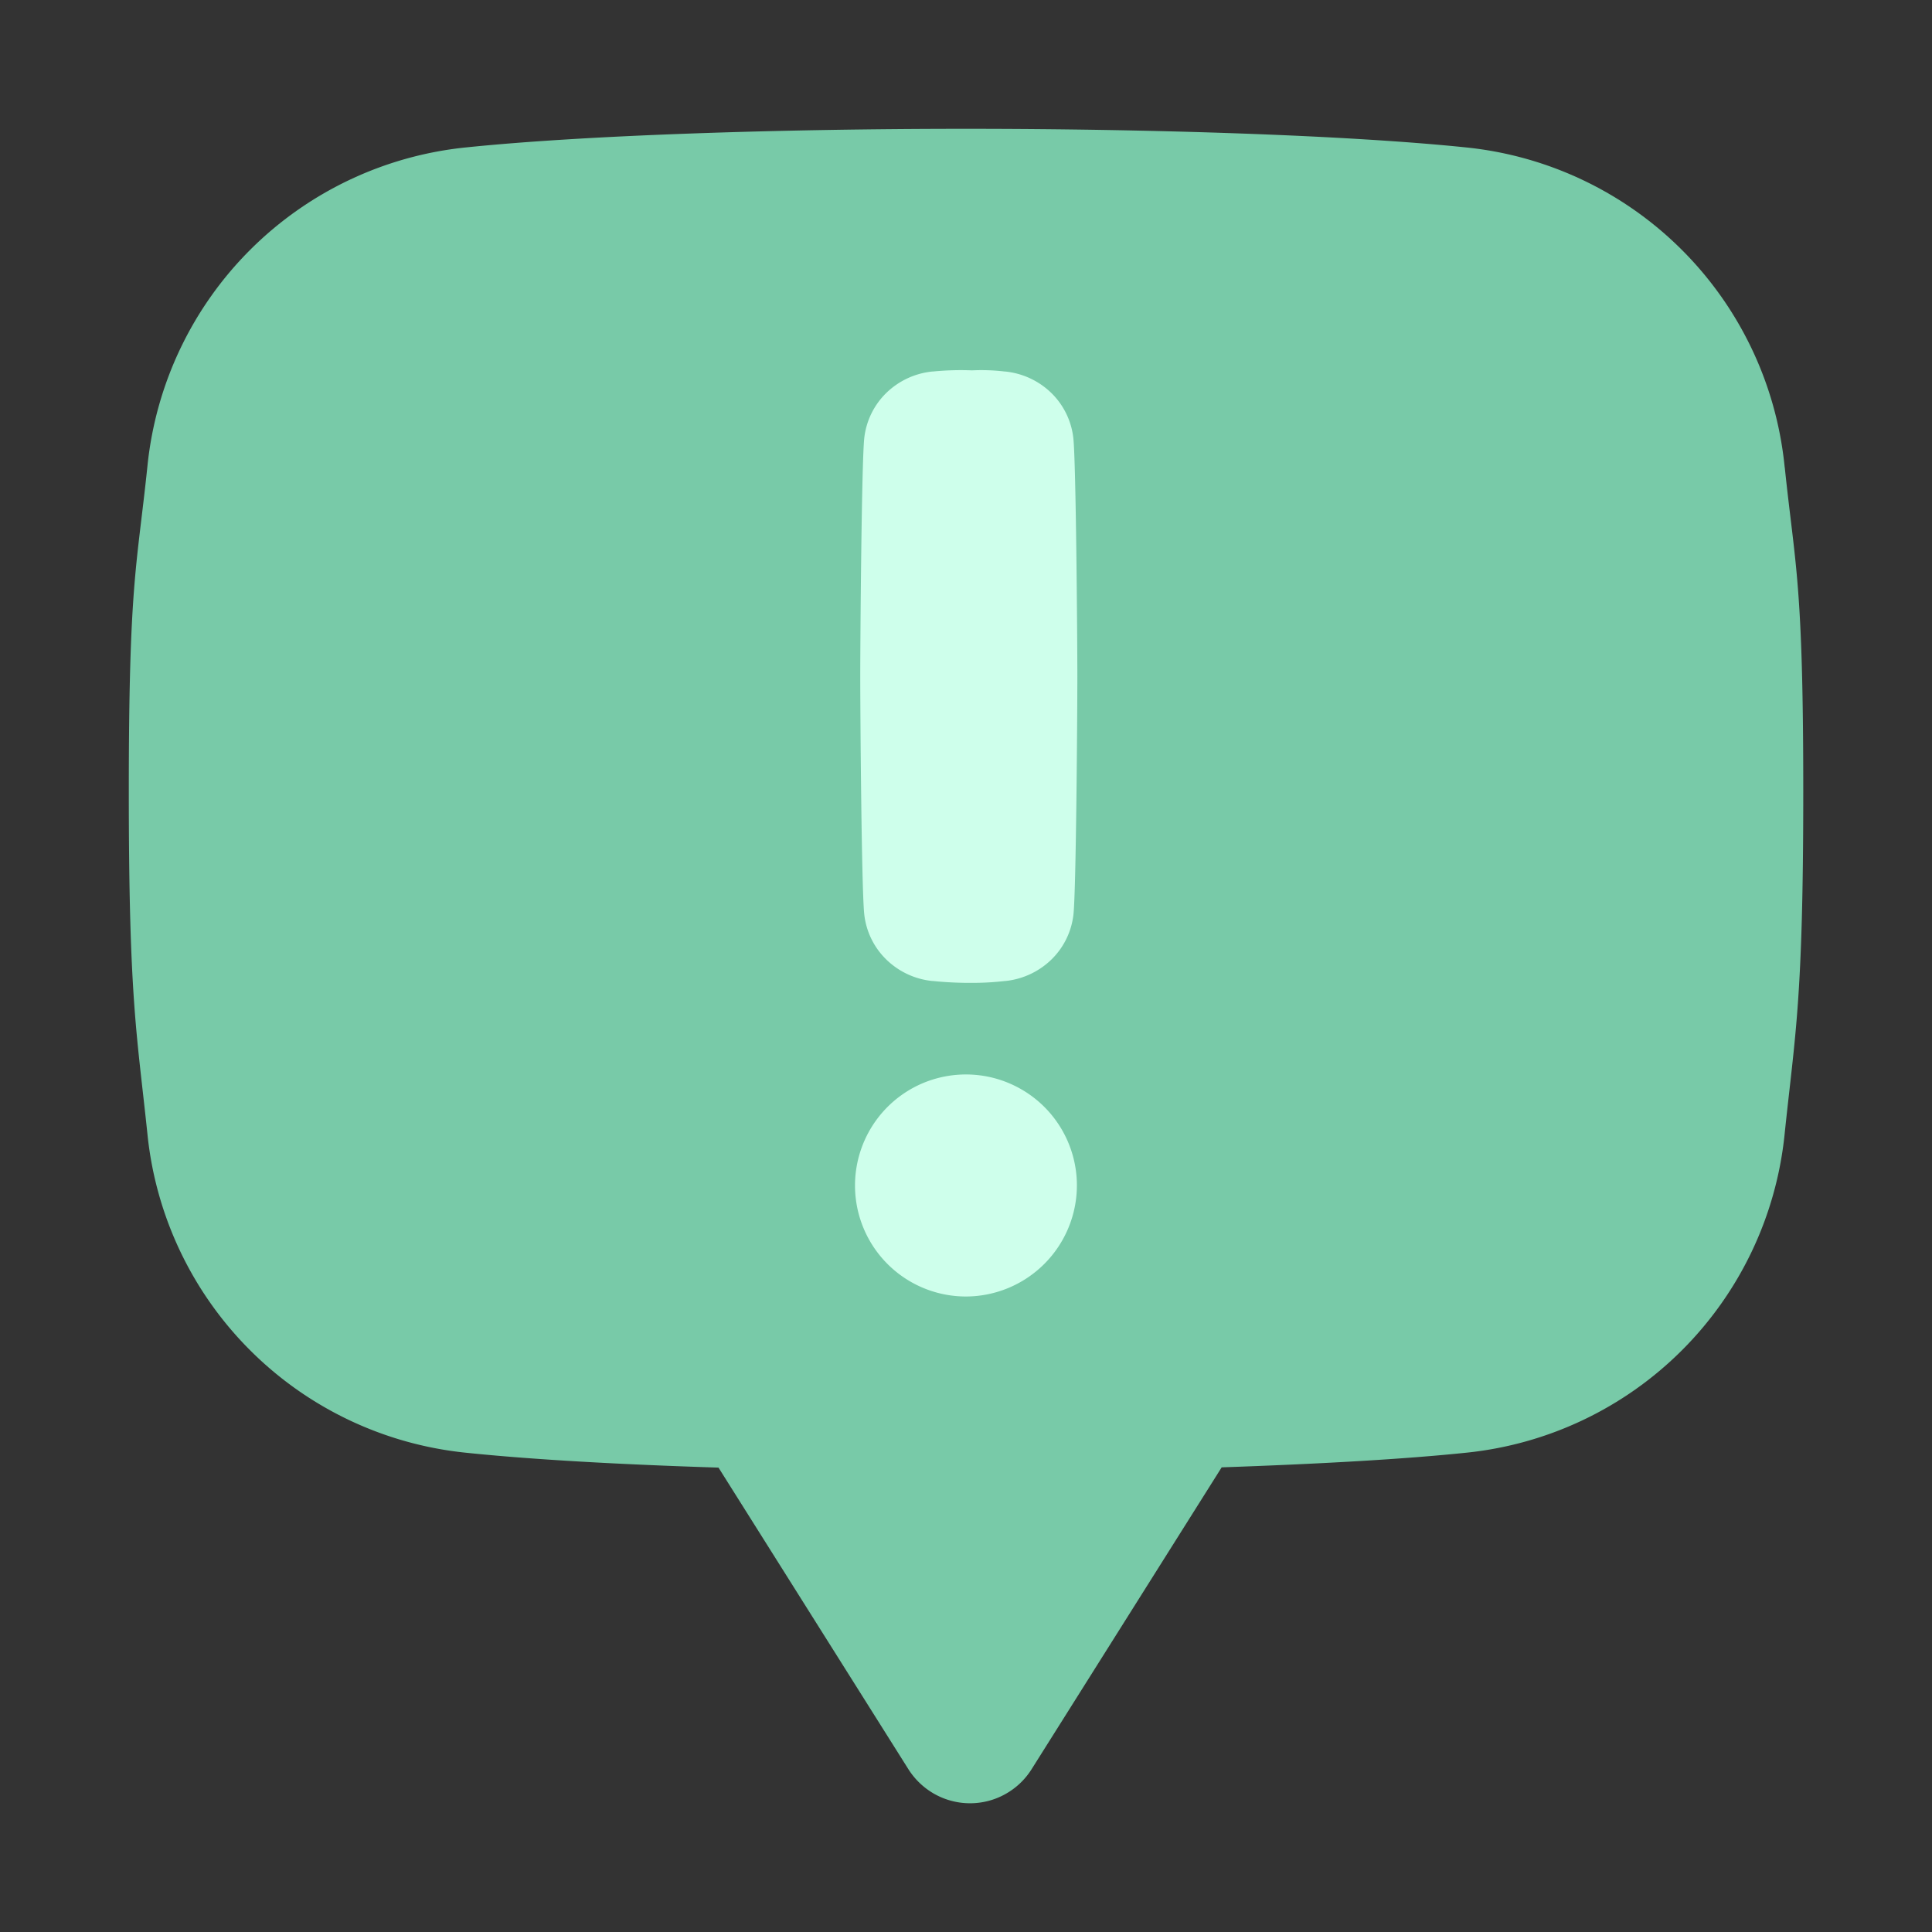 <svg xmlns="http://www.w3.org/2000/svg" width="30" height="30" fill="none"><rect width="100%" height="100%" fill="#333333" stroke="none"/><ellipse cx="16" cy="12.5" fill="#CEFFEB" rx="6" ry="8.5"/><path fill="#78CAA8" d="m27.713 7.261-.004-.039a5.535 5.535 0 0 0-4.936-4.932C20.92 2.098 17.866 2 15 2c-2.866 0-5.92.098-7.773.29a5.535 5.535 0 0 0-4.936 4.932l-.004.039C2.126 8.798 2 9.045 2 12.286c0 3.241.126 3.764.287 5.301l.004.038a5.535 5.535 0 0 0 1.593 3.342 5.535 5.535 0 0 0 3.343 1.59c1.022.107 2.41.184 3.93.232l2.949 4.684c.102.161.243.294.41.387.167.092.355.141.546.141.191 0 .379-.048.546-.141.167-.092.308-.225.41-.387l2.952-4.688c1.47-.051 2.809-.124 3.803-.228a5.536 5.536 0 0 0 3.344-1.59 5.535 5.535 0 0 0 1.593-3.342l.004-.039c.161-1.537.287-2.06.287-5.301 0-3.241-.126-3.487-.287-5.024ZM14.997 20.132a1.723 1.723 0 0 1-.957-.292 1.723 1.723 0 0 1-.633-.774c-.13-.315-.164-.661-.097-.996.067-.334.231-.641.472-.882.241-.241.548-.405.882-.471.334-.066.681-.032.995.099.315.131.584.351.773.635.189.283.29.616.29.957a1.727 1.727 0 0 1-.507 1.219 1.727 1.727 0 0 1-1.22.505Zm1.672-5.936a1.157 1.157 0 0 1-.341.702c-.194.189-.446.307-.716.335h-.008a4.419 4.419 0 0 1-.508.029 5.742 5.742 0 0 1-.609-.029h-.009a1.197 1.197 0 0 1-.717-.335 1.155 1.155 0 0 1-.341-.702c-.042-.389-.062-3.09-.062-3.692 0-.602.021-3.31.062-3.699a1.158 1.158 0 0 1 .341-.702 1.197 1.197 0 0 1 .715-.334h.009a4.398 4.398 0 0 1 .609-.018 3.05 3.05 0 0 1 .508.018h.008a1.198 1.198 0 0 1 .716.334 1.16 1.16 0 0 1 .341.702c.041.388.062 3.098.062 3.699 0 .601-.019 3.302-.06 3.691Z"/></svg>